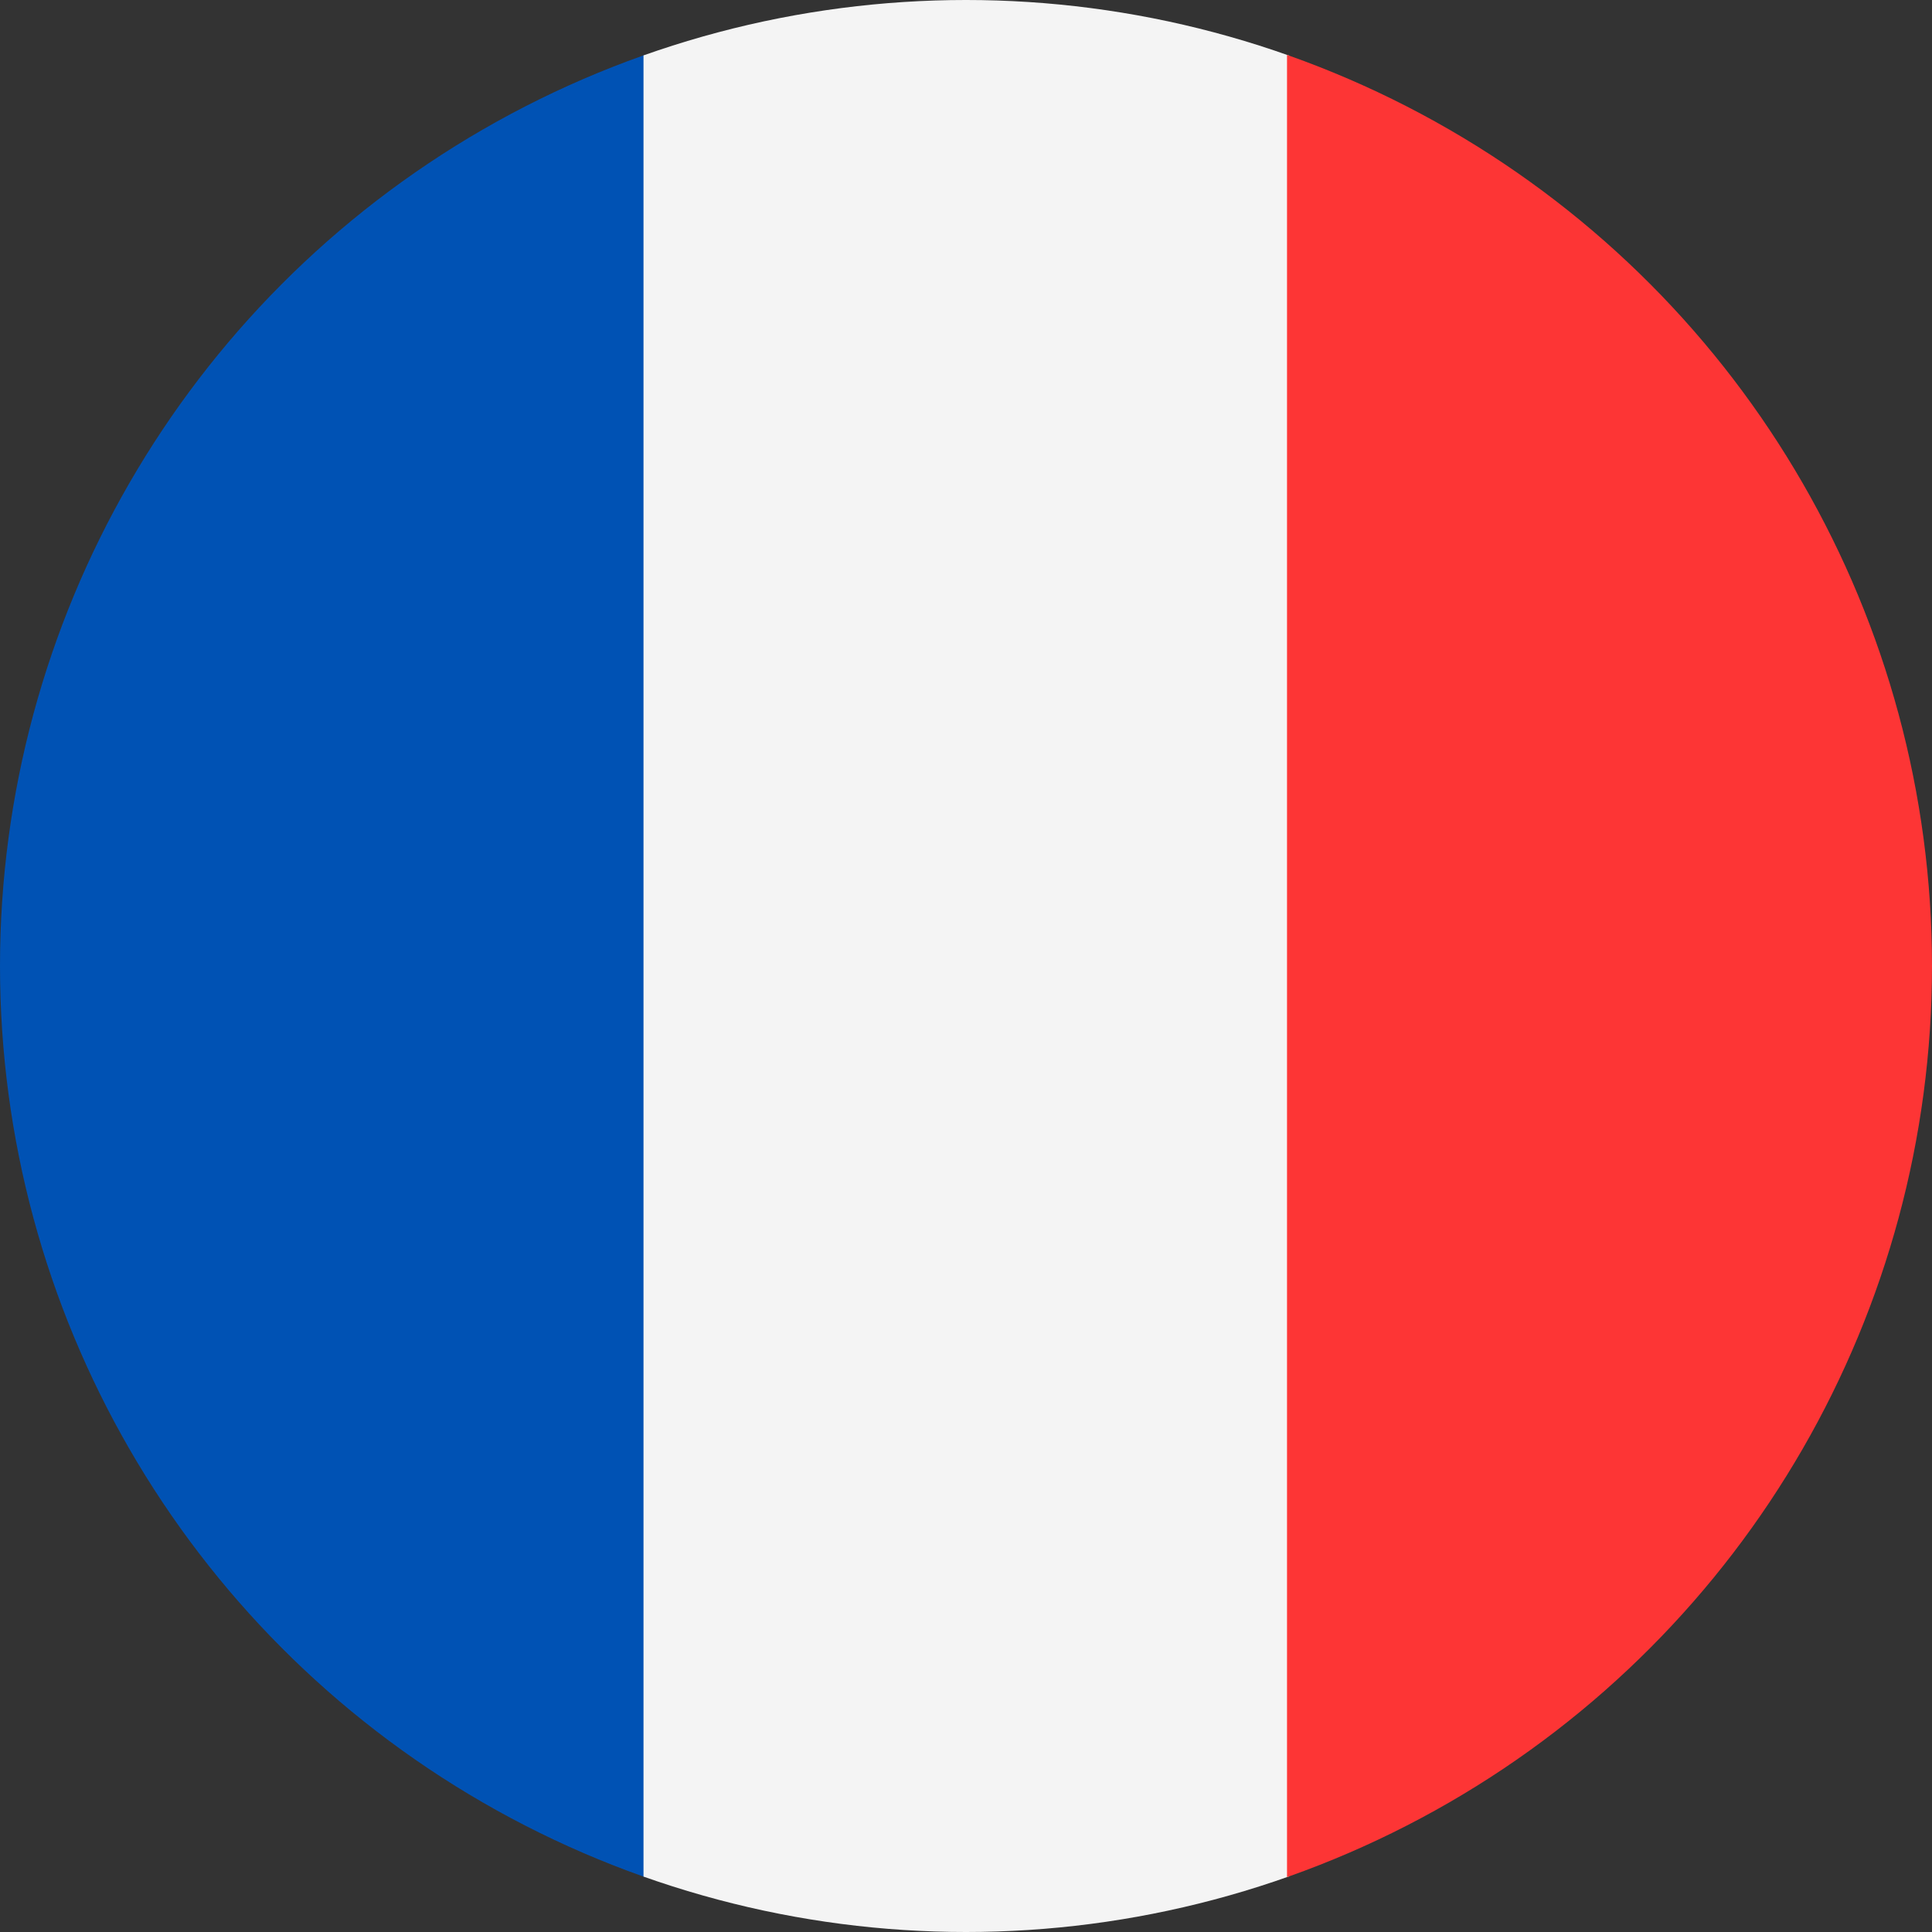 <svg id="Layer_1" data-name="Layer 1" xmlns="http://www.w3.org/2000/svg" xmlns:xlink="http://www.w3.org/1999/xlink" viewBox="0 0 26 26"><rect x="0" y="0" width="26" height="26" fill="#333333" stroke="none"/><defs><style>.cls-1{fill:none;}.cls-2{clip-path:url(#clip-path);}.cls-3{fill:#0052b4;}.cls-4{fill:#f4f4f4;}.cls-5{fill:#ff3636;opacity:0.99;isolation:isolate;}</style><clipPath id="clip-path"><circle class="cls-1" cx="13" cy="13" r="13"/></clipPath></defs><g class="cls-2"><g id="g4259"><rect id="rect4232" class="cls-3" y="-20.27" width="8.69" height="46.27"/><g id="g4352"><rect id="rect4232-8" class="cls-4" x="8.66" y="-19.4" width="8.69" height="46.27"/><rect id="rect4232-6" class="cls-5" x="17.32" y="-20.27" width="8.69" height="46.27"/></g></g></g></svg>